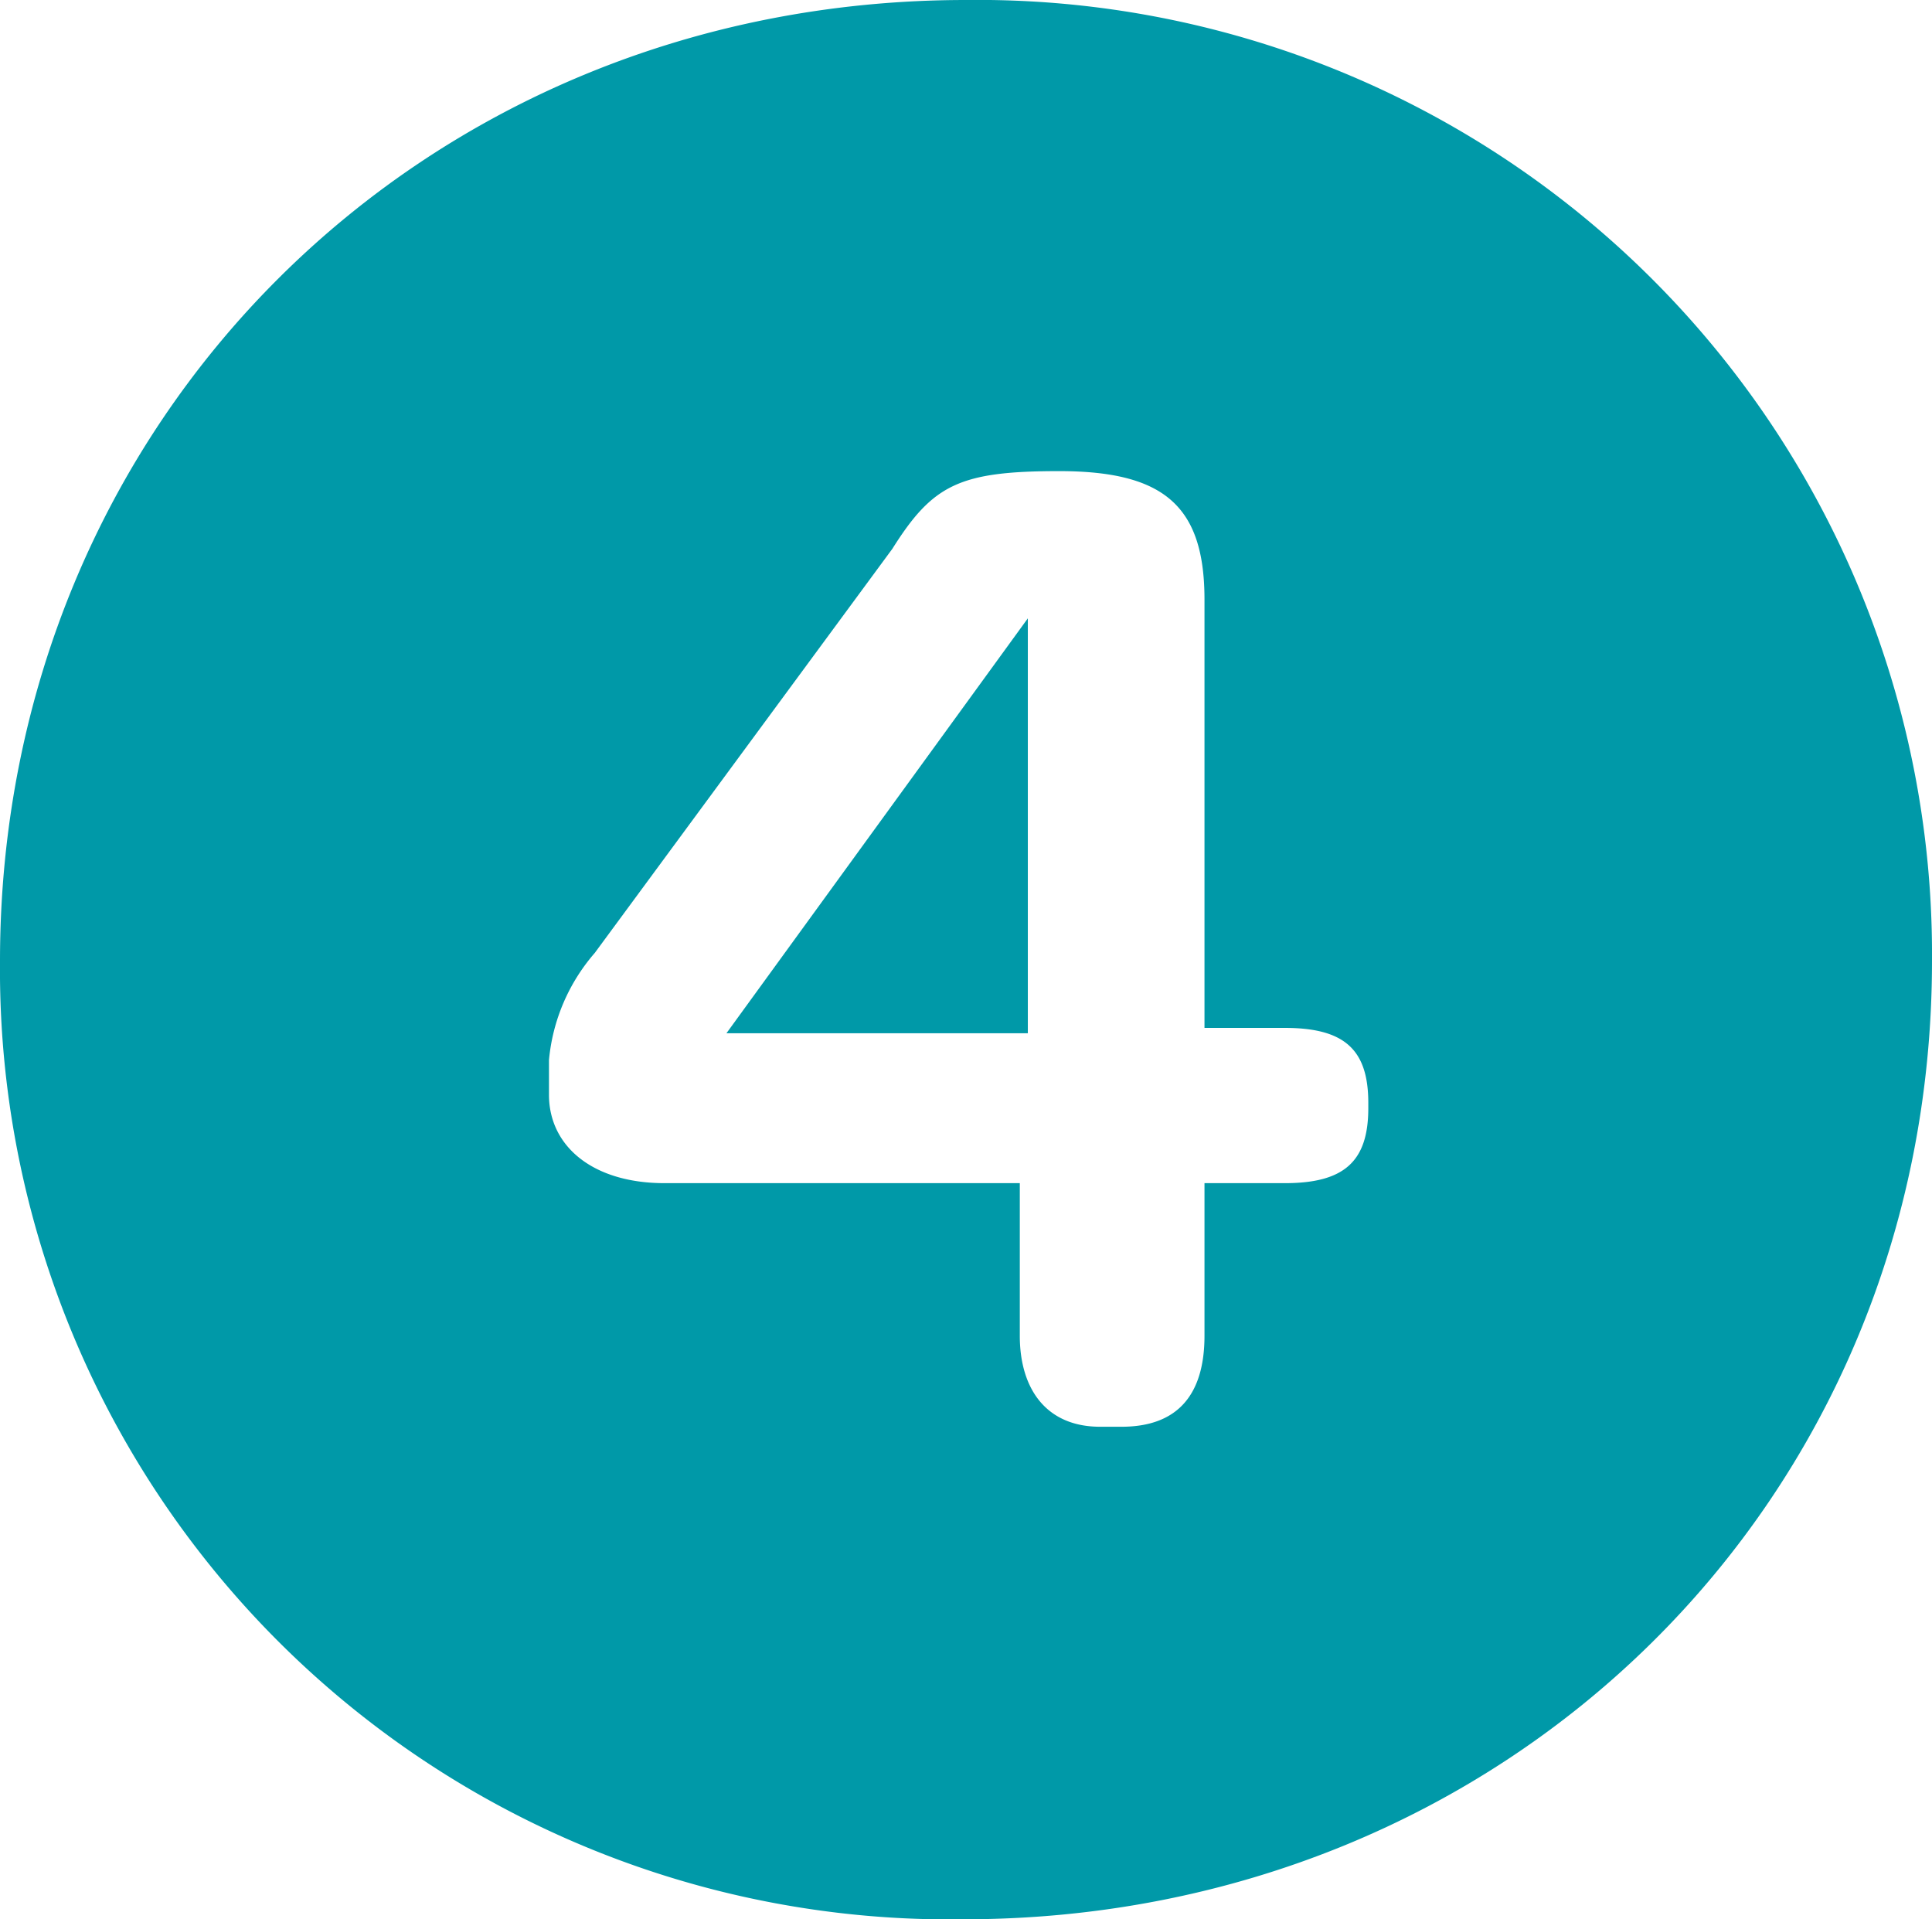 <svg xmlns="http://www.w3.org/2000/svg" viewBox="0 0 72.18 71.7"><defs><style>.cls-1{fill:#0099a8;}</style></defs><title>4</title><g id="Layer_2" data-name="Layer 2"><g id="Healthy_New_Year" data-name="Healthy New Year"><path class="cls-1" d="M36.09,0A35.65,35.65,0,0,1,72.18,35.9c0,20.2-15.88,35.8-36.19,35.8A35.48,35.48,0,0,1,0,35.9C0,15.7,15.78,0,36.09,0ZM24.83,44.2H38.1v5.7c0,2,1,3.4,3,3.4h.8C44,53.3,45,52.1,45,49.9V44.2h3c2.21,0,3.12-.8,3.12-2.8v-.2c0-2-.9-2.8-3.12-2.8H45v-16c0-3.5-1.51-4.8-5.43-4.8-3.72,0-4.72.5-6.23,2.9L22.22,35.6a7.09,7.09,0,0,0-1.71,4v1.3C20.51,42.8,22.12,44.2,24.83,44.2ZM38.4,23.1V38.6H27.14Z"/></g></g></svg>